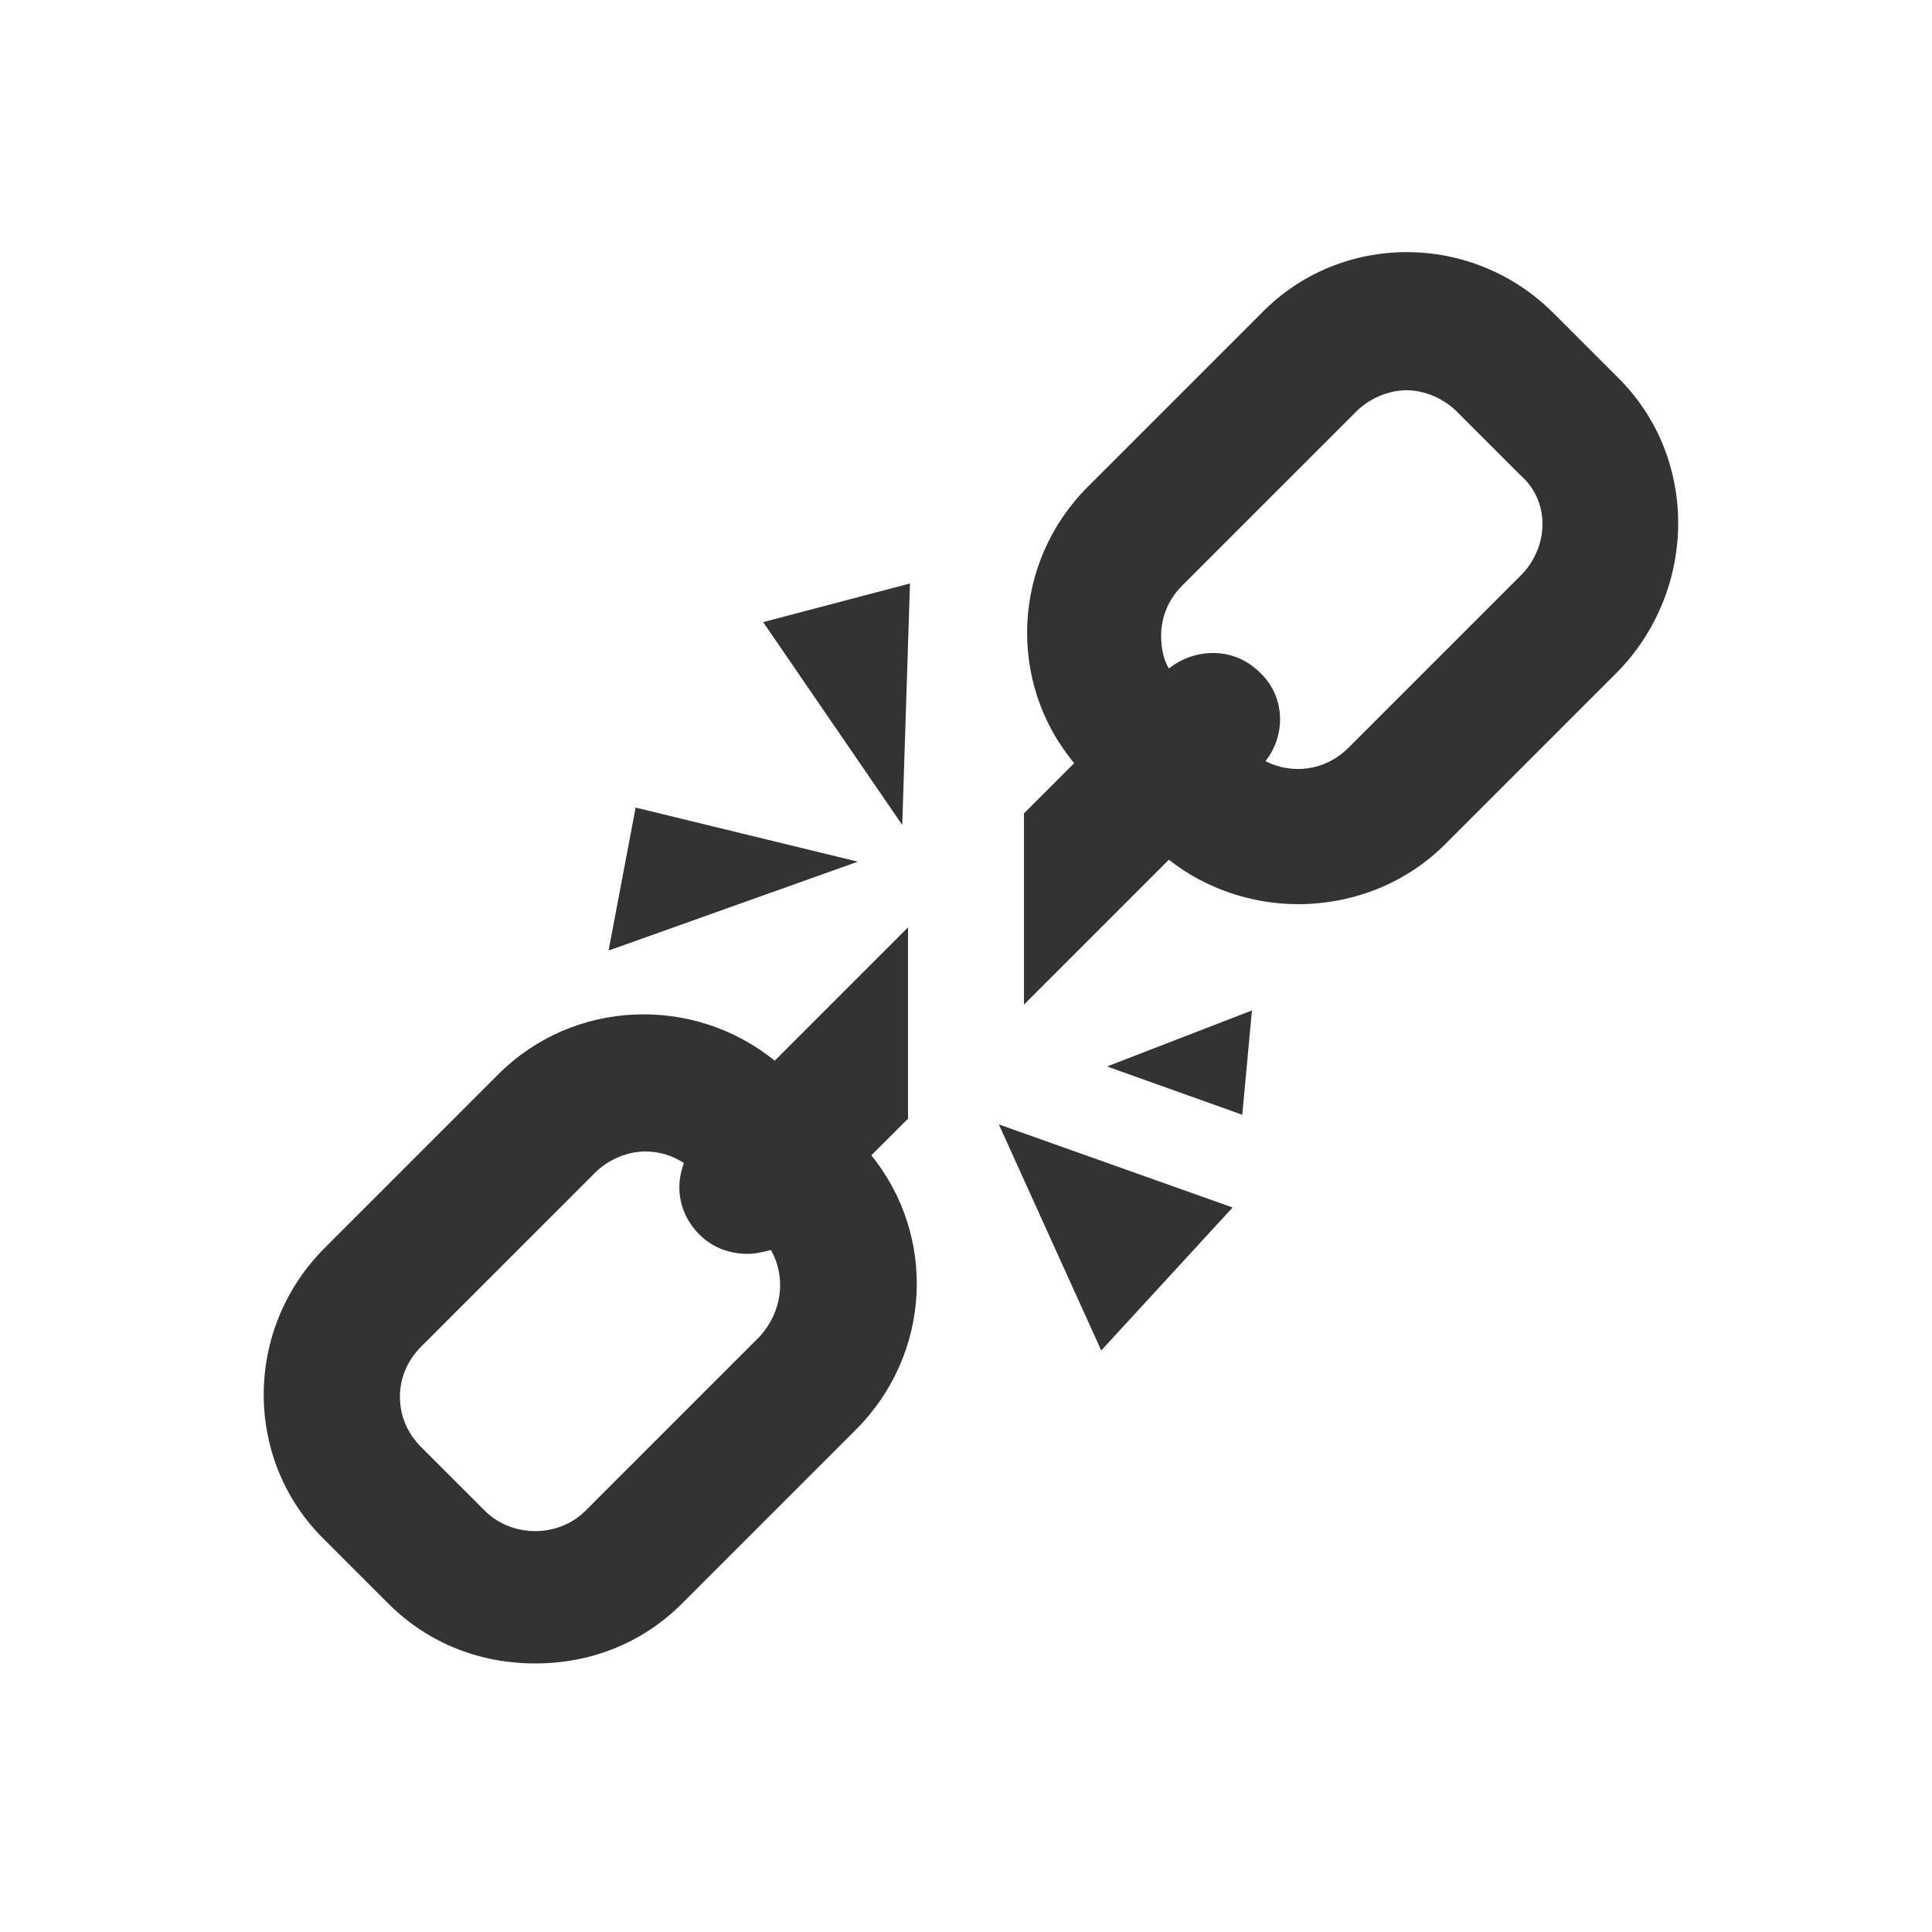 <?xml version="1.0" encoding="UTF-8"?> <svg xmlns="http://www.w3.org/2000/svg" xmlns:xlink="http://www.w3.org/1999/xlink" fill="#333333" x="0px" y="0px" viewBox="0 0 100 100" xml:space="preserve"> <g> <g> <path d="M83.7,19.5l-3.3-3.3h0c-4.2-4.2-11-4.2-15.1,0l-9,9c-3.9,3.9-4.2,10.1-0.7,14.3L53,42.1v9.9l7.5-7.5 c1.9,1.5,4.3,2.3,6.7,2.3c2.7,0,5.5-1,7.6-3.1l9-9C87.9,30.4,87.9,23.6,83.7,19.5z M78.8,29.7l-9,9c-1.2,1.2-2.9,1.4-4.3,0.7 c1.1-1.4,1-3.4-0.3-4.6c-1.3-1.3-3.3-1.3-4.7-0.2c-0.3-0.5-0.4-1.1-0.4-1.7c0-1,0.4-1.9,1.1-2.6l9-9c0.7-0.7,1.7-1.1,2.6-1.1 s1.9,0.4,2.6,1.1c0,0,0,0,0,0l3.3,3.3C80.2,25.9,80.2,28.2,78.8,29.7z"></path> <path d="M47,57.9v-9.9l-6.9,6.9c-4.2-3.4-10.4-3.2-14.3,0.7l-9,9c-4.2,4.2-4.2,11,0,15.1l3.3,3.3c2.1,2.1,4.8,3.1,7.6,3.1 s5.5-1,7.6-3.1l9-9c3.9-3.9,4.2-10,0.8-14.2L47,57.9z M39.3,69.2l-9,9c-1.4,1.4-3.8,1.4-5.2,0l-3.3-3.3c-0.7-0.7-1.1-1.6-1.1-2.6 s0.4-1.9,1.1-2.6l9-9c0.7-0.7,1.7-1.1,2.6-1.1c0.7,0,1.4,0.2,2,0.6c-0.5,1.3-0.2,2.7,0.8,3.7c0.7,0.7,1.6,1,2.5,1 c0.4,0,0.8-0.1,1.2-0.2C40.7,66.1,40.5,67.9,39.3,69.2z"></path> <polygon points="32.9,41.8 31.5,49.2 44.4,44.6 "></polygon> <polygon points="47.1,30.2 39.5,32.2 46.7,42.7 "></polygon> <polygon points="57,69.9 63.8,62.5 51.7,58.2 "></polygon> <polygon points="64.3,57.7 64.8,52.3 57.3,55.2 "></polygon> </g> </g> </svg> 
